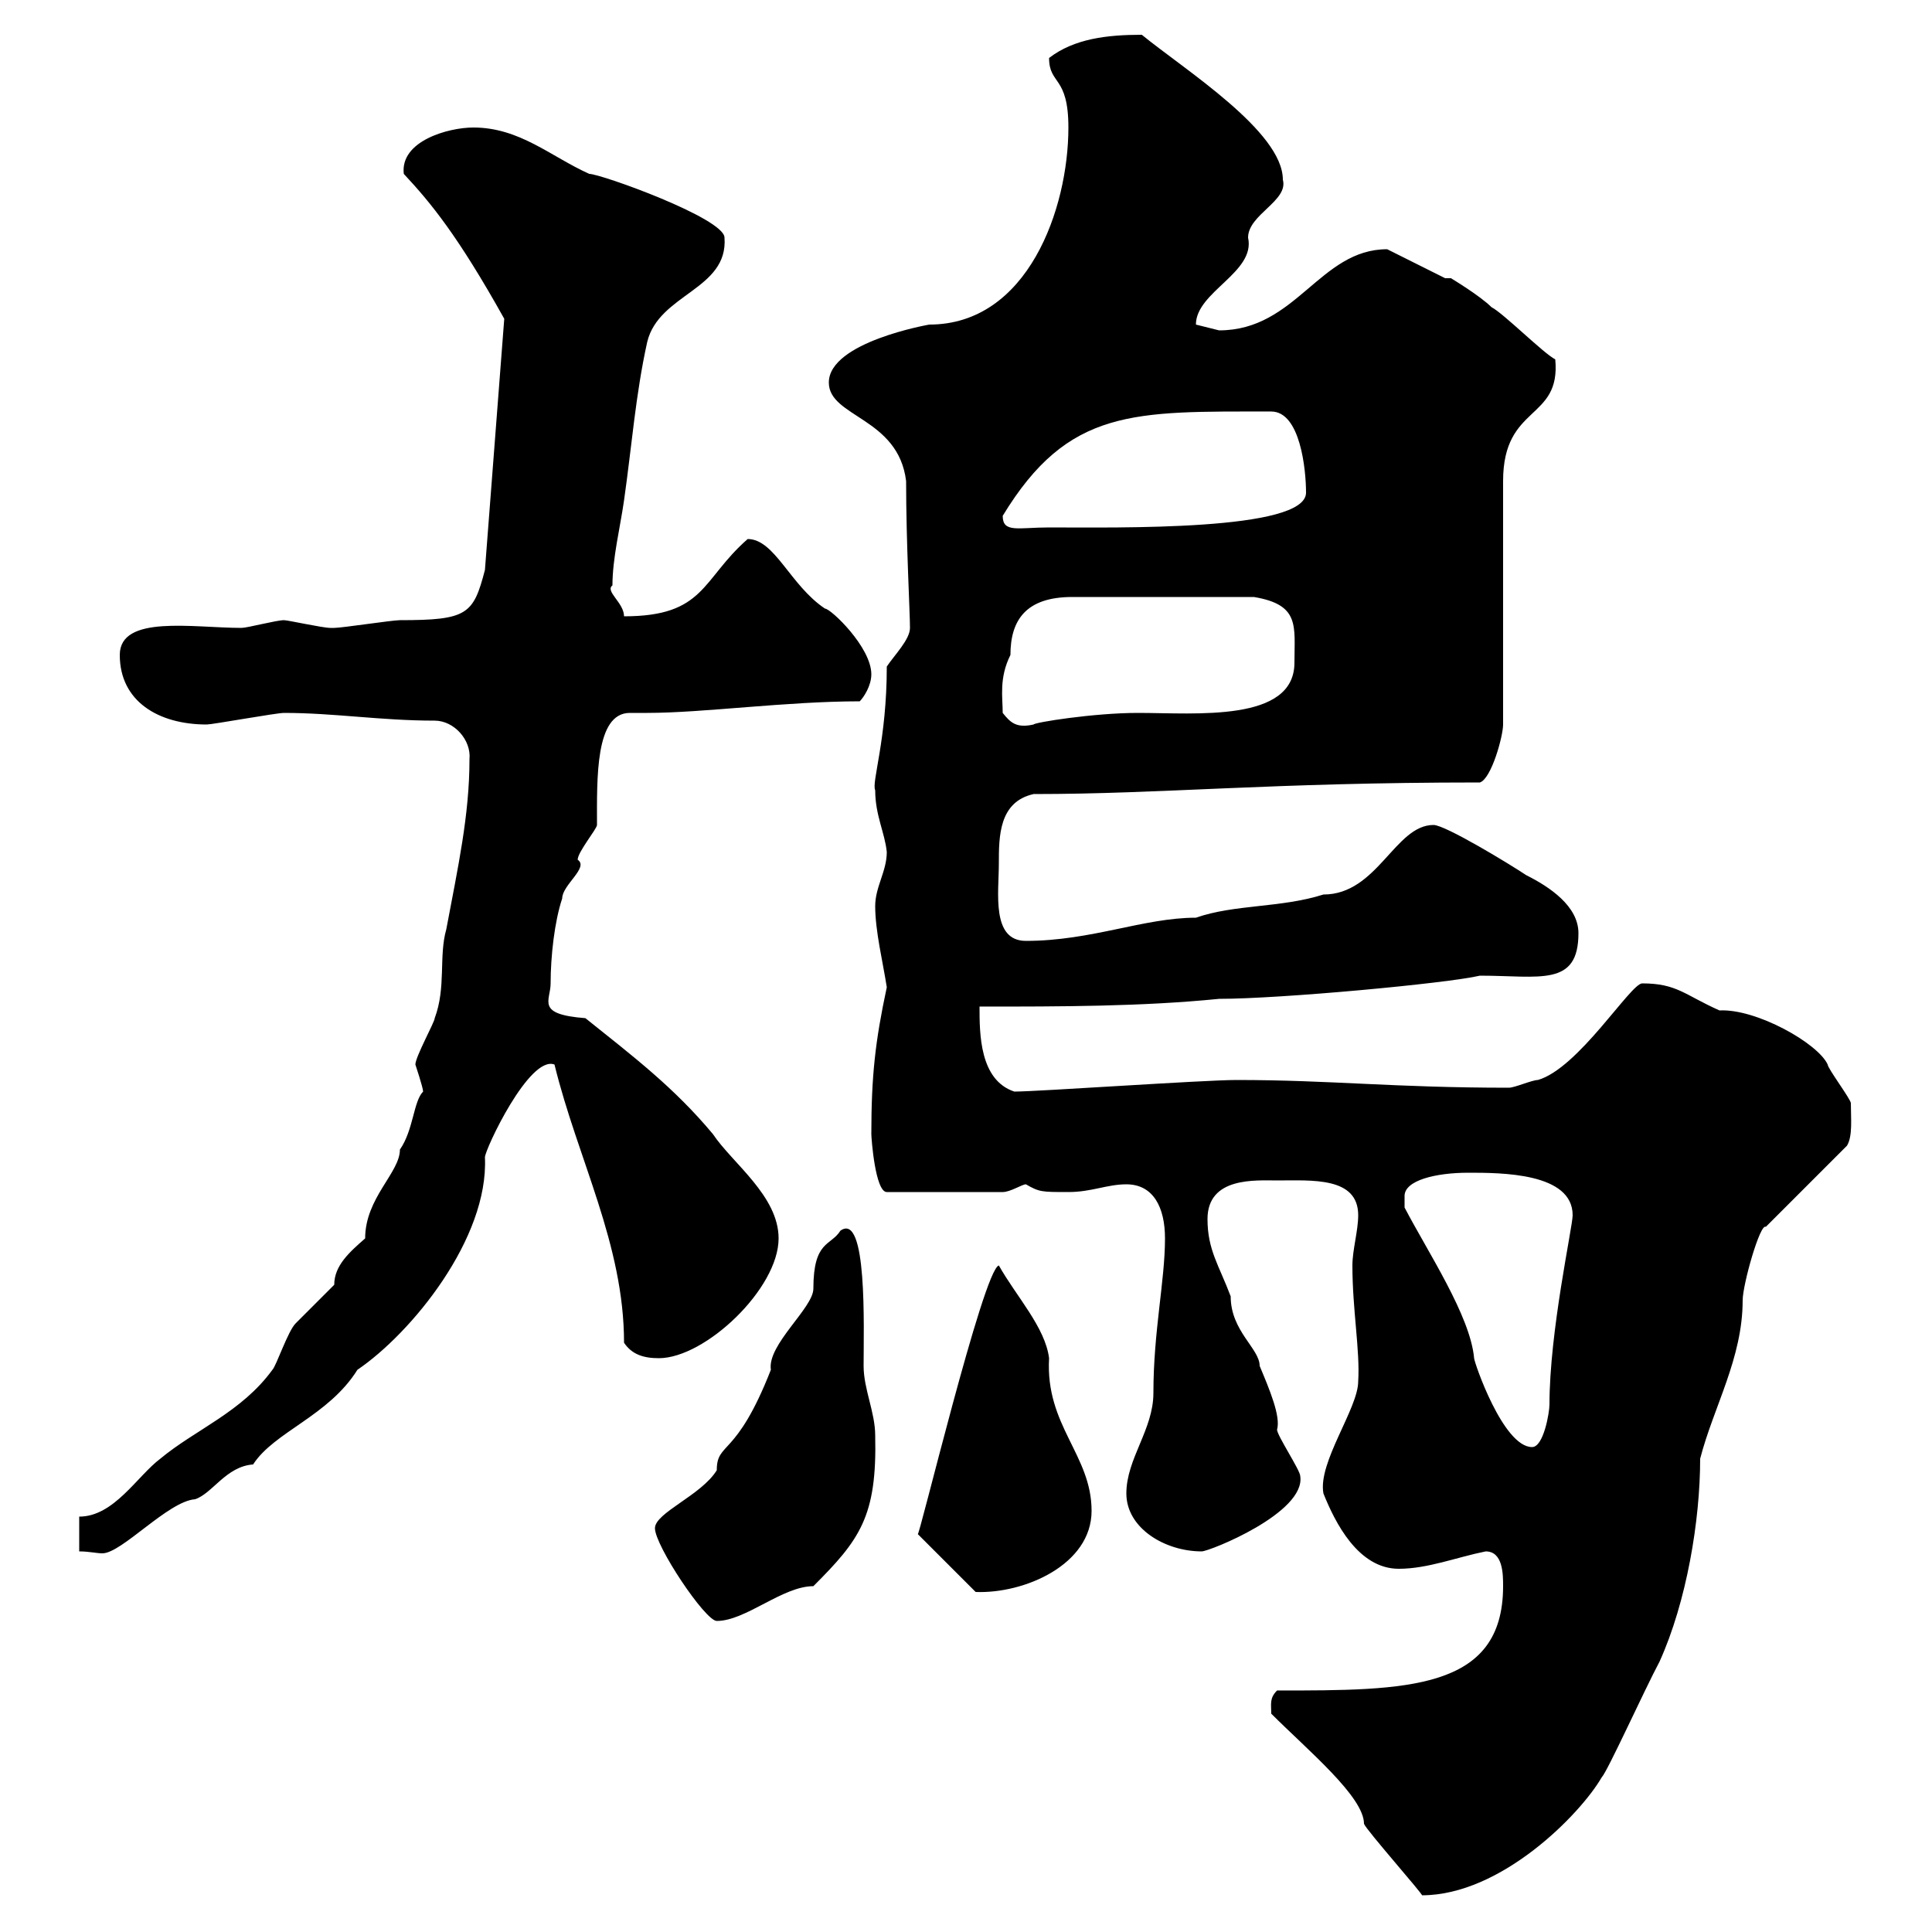 <svg xmlns="http://www.w3.org/2000/svg" xmlns:xlink="http://www.w3.org/1999/xlink" width="300" height="300"><path d="M197.40 266.10C203.10 271.80 211.80 279 211.80 283.20C212.10 284.10 221.10 294.30 220.80 294.30C233.10 294.30 245.40 281.70 248.70 276C249.60 275.10 255.30 262.50 257.70 258C261.90 248.70 264 236.10 264 226.50C266.10 218.40 270.60 210.90 270.60 201.90C270.60 199.50 273.30 189.90 274.20 190.50L286.80 177.90C287.70 176.40 287.40 173.70 287.40 171.30C287.40 170.70 283.80 165.90 283.80 165.30C282.30 162 272.70 156.60 267 156.90C261.60 154.50 260.40 152.70 255 152.70C253.20 152.70 245.10 165.90 238.80 167.70C237.90 167.70 235.20 168.90 234.30 168.90C216.30 168.90 206.70 167.70 192 167.70C186.90 167.70 161.10 169.50 157.50 169.50C152.10 167.70 152.10 160.50 152.10 156.30C164.70 156.30 177.30 156.30 189.30 155.10C198.90 155.10 224.70 152.70 229.80 151.50C239.10 151.50 245.10 153.30 245.10 144.90C245.10 140.70 240.60 137.70 237 135.90C234.30 134.10 224.40 128.10 222.60 128.10C216.60 128.10 213.90 138.90 205.50 138.90C198.90 141 191.70 140.40 185.70 142.50C177.60 142.50 169.50 146.10 159.30 146.10C153.90 146.10 155.10 138.60 155.10 134.10C155.10 129.90 155.10 124.50 160.50 123.30C180.60 123.30 197.10 121.50 229.80 121.50C231.60 120.90 233.40 114.30 233.40 112.50L233.40 74.70C233.40 62.70 242.40 65.40 241.50 55.80C239.70 54.90 233.40 48.60 231.60 47.70C229.80 45.90 225.30 43.20 225.30 43.20L224.40 43.20L215.40 38.70C204.90 38.70 201.30 51.30 189.30 51.30L185.70 50.40C185.70 45.30 195 42.30 193.80 36.90C193.80 33.30 200.10 31.20 199.20 27.90C199.20 20.40 183.90 10.80 177.30 5.40C171.90 5.40 166.80 6 162.90 9C162.90 13.20 165.90 11.70 165.90 19.80C165.90 32.40 159.60 50.40 144.30 50.40C144.30 50.40 128.70 53.10 128.70 59.40C128.70 64.80 139.50 64.80 140.70 74.70C140.70 84.30 141.30 95.10 141.30 97.50C141.30 99.30 138.90 101.70 137.70 103.50C137.70 114.90 135.30 121.50 135.90 122.70C135.90 126.60 137.40 129.30 137.70 132.30C137.70 135.30 135.90 137.70 135.90 140.70C135.90 144.60 137.10 149.40 137.70 153.30C135.90 161.70 135.30 167.10 135.30 176.10C135.30 176.70 135.90 185.10 137.70 185.10L155.70 185.10C156.90 185.10 158.70 183.90 159.30 183.90C161.40 185.10 161.70 185.10 165.90 185.10C169.50 185.10 171.90 183.90 174.90 183.90C179.10 183.90 180.90 187.50 180.90 192.30C180.90 198.90 179.10 206.70 179.10 216.30C179.10 222 174.90 226.50 174.90 231.90C174.90 237.30 180.90 240.90 186.60 240.90C187.80 240.90 202.80 234.90 201.90 229.20C201.90 228.30 198.30 222.90 198.30 222C198.90 219.90 197.10 215.70 195.60 212.10C195.60 209.40 191.10 206.70 191.10 201.30C189.30 196.50 187.50 194.10 187.50 189.30C187.50 182.70 195 183.30 198.30 183.30C203.70 183.30 210.90 182.70 210.90 188.70C210.90 191.10 210 194.10 210 196.50C210 203.40 211.20 209.70 210.90 214.50C210.90 218.70 204.60 227.10 205.50 231.90C207.30 236.40 210.90 243.60 217.20 243.60C221.70 243.60 226.20 241.80 230.70 240.90C233.40 240.90 233.40 244.50 233.40 246.30C233.40 262.50 218.40 262.50 198.30 262.50C197.10 263.70 197.40 264.60 197.40 266.10ZM101.70 237.30C101.70 240 109.50 251.70 111.30 251.70C115.80 251.70 121.50 246.30 126.30 246.30C133.50 239.10 136.20 235.50 135.90 222.90C135.90 219.30 134.10 215.70 134.10 212.10C134.10 206.10 134.70 188.10 130.50 191.10C129 193.50 126.30 192.60 126.30 200.10C126.30 203.10 119.10 208.80 119.70 212.70C114.30 226.50 111.30 223.80 111.30 228.30C108.90 232.20 101.70 234.90 101.70 237.30ZM142.50 238.20C142.50 238.20 142.50 238.20 142.50 238.20L151.50 247.20C159 247.50 169.50 243 169.50 234.60C169.50 225.90 162.30 221.40 162.90 210.90C162.30 206.10 157.80 201.30 155.10 196.50C152.70 197.10 142.50 239.70 142.50 238.20ZM12.30 235.50L12.30 240.90C13.80 240.90 15 241.20 15.90 241.20C18.90 241.20 26.10 233.10 30.30 232.80C33 231.90 35.10 227.70 39.30 227.40C42.60 222.30 51 219.90 55.50 212.70C63.90 207 75.90 192.30 75.30 179.70C75.30 178.50 82.20 163.80 86.10 165.30C89.70 180 96.90 193.20 96.90 208.50C98.10 210.30 99.90 210.90 102.30 210.90C109.50 210.90 120.90 200.10 120.90 192.30C120.90 185.70 113.70 180.60 110.70 176.10C104.70 168.90 98.40 164.10 90.90 158.10C83.10 157.50 85.50 155.40 85.50 152.70C85.50 148.50 86.10 143.10 87.30 139.50C87.30 137.40 91.50 134.70 89.70 133.50C89.70 132.30 92.70 128.70 92.70 128.10C92.70 120.90 92.40 110.70 97.80 110.70C98.70 110.70 99.90 110.70 100.50 110.70C109.20 110.70 122.10 108.90 133.50 108.90C134.10 108.30 135.30 106.50 135.30 104.70C135.30 100.50 129 94.50 128.10 94.50C122.70 90.90 120.30 83.70 116.10 83.70C108.90 90 109.50 95.70 96.90 95.70C96.90 93.60 93.90 91.80 95.10 90.90C95.10 86.70 96.30 81.90 96.90 77.70C98.10 69.30 98.70 61.20 100.50 53.10C102.30 45.60 113.10 45 112.50 36.90C112.50 33.90 93.30 27 91.50 27C85.50 24.30 80.70 19.80 73.50 19.80C69.60 19.80 62.10 21.90 62.70 27C66.90 31.50 71.10 36.60 78.30 49.50L75.30 88.50C73.50 95.40 72.60 96.30 62.10 96.30C60.90 96.30 53.10 97.50 51.90 97.50C51.90 97.50 51.90 97.50 51.30 97.50C50.10 97.50 44.70 96.30 44.10 96.30C42.90 96.30 38.40 97.50 37.50 97.50C30 97.50 18.60 95.40 18.60 101.70C18.60 108.90 24.60 112.50 32.10 112.50C33 112.50 42.90 110.70 44.10 110.70C51.90 110.70 59.10 111.90 67.50 111.90C70.50 111.90 73.20 114.90 72.90 117.90C72.90 126.60 71.10 134.70 69.30 144.30C68.10 148.50 69.30 153.30 67.50 158.10C67.50 158.70 64.50 164.10 64.50 165.30C64.50 165.30 65.70 168.90 65.70 169.50C64.20 171 64.20 175.50 62.10 178.50C62.10 182.10 56.70 186 56.70 192.30C54.30 194.40 51.90 196.50 51.90 199.50C51.30 200.10 46.50 204.90 45.90 205.50C44.70 206.70 42.90 212.10 42.30 212.70C37.50 219.30 30.30 222 24.90 226.50C21.30 229.20 17.70 235.50 12.30 235.50ZM218.10 187.50C218.10 187.50 218.10 186.90 218.10 185.70C218.10 183.30 222.90 182.10 228 182.10C233.10 182.10 244.20 182.10 244.20 188.70C244.20 190.50 240.60 206.70 240.60 218.10C240.60 219.30 239.70 224.70 237.90 224.70C233.40 224.70 228.90 211.50 228.90 210.90C228.30 204.30 221.70 194.40 218.10 187.50ZM155.70 110.70C155.70 108.30 155.10 105.30 156.90 101.70C156.90 96.30 159.30 92.70 166.50 92.70L194.70 92.70C201.90 93.90 201 97.20 201 102.90C201 112.20 185.70 110.70 176.70 110.70C169.80 110.70 160.50 112.20 160.50 112.50C157.80 113.10 156.90 112.20 155.70 110.70ZM155.70 80.10C165.90 63.30 176.10 63.90 197.40 63.90C201.90 63.90 202.80 72.90 202.80 76.50C202.80 82.50 173.40 81.90 162.90 81.90C158.10 81.90 155.70 82.80 155.70 80.10Z"/></svg>
